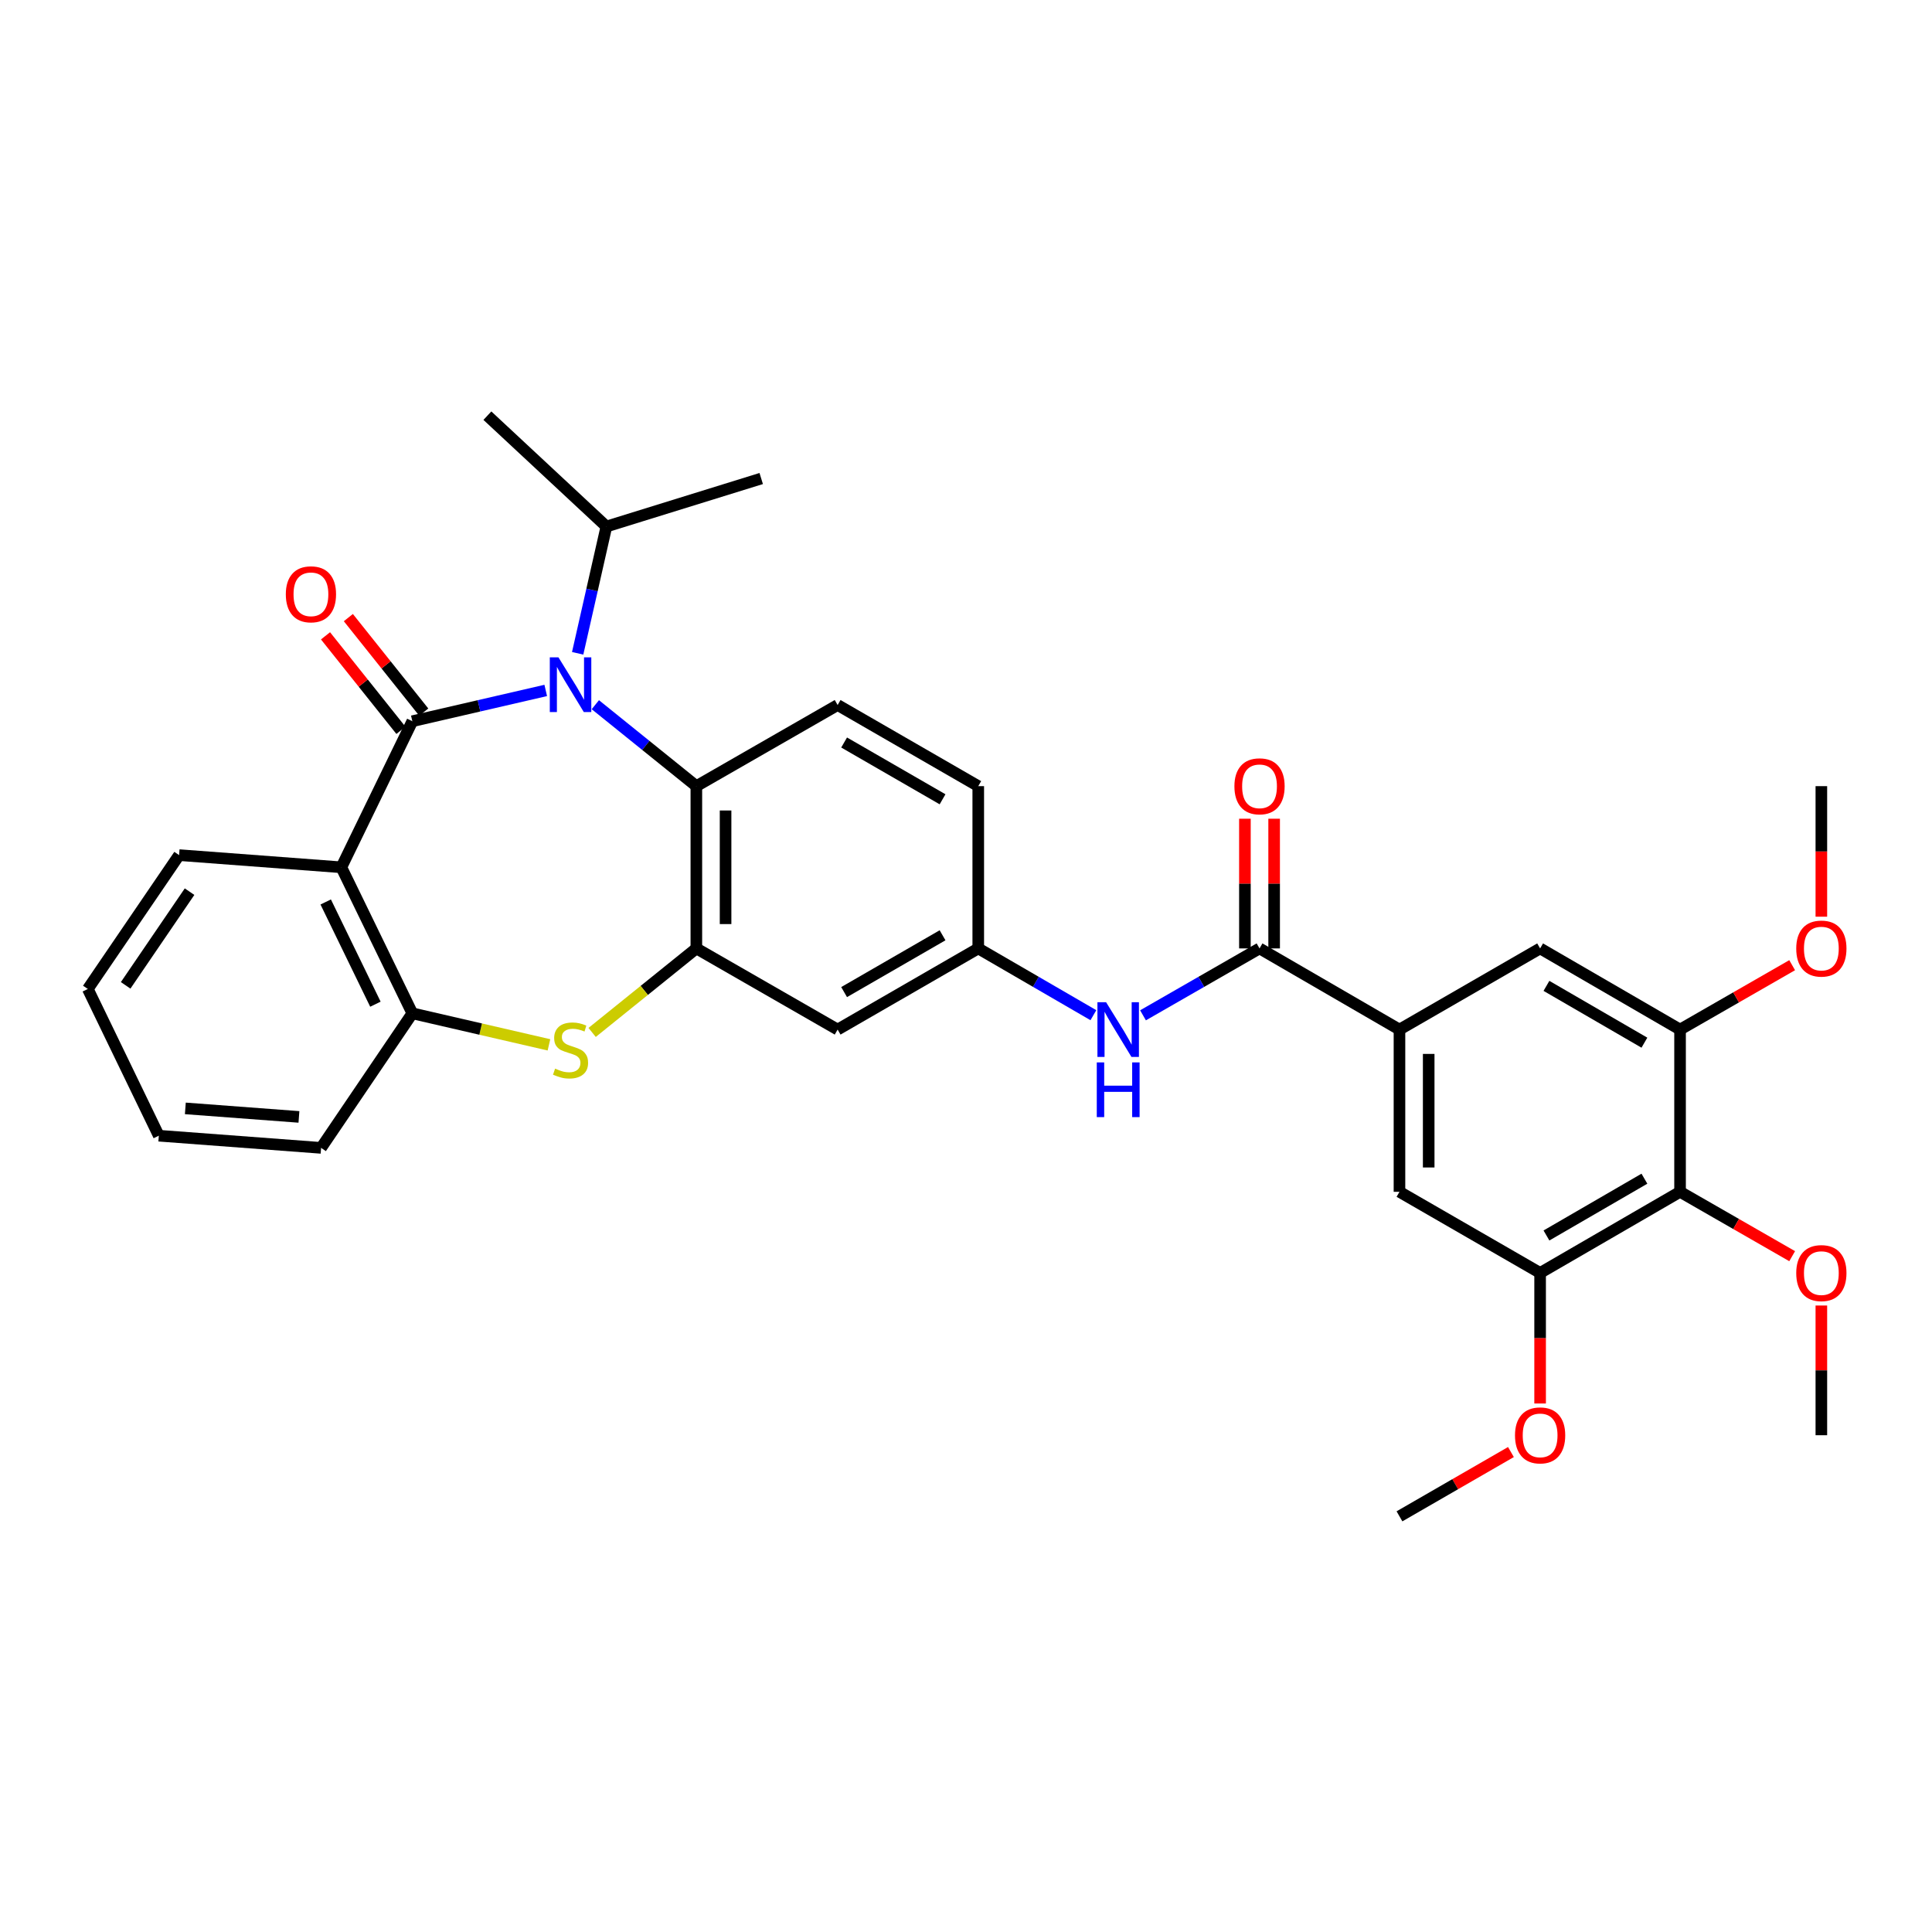 <?xml version='1.0' encoding='iso-8859-1'?>
<svg version='1.1' baseProfile='full'
              xmlns='http://www.w3.org/2000/svg'
                      xmlns:rdkit='http://www.rdkit.org/xml'
                      xmlns:xlink='http://www.w3.org/1999/xlink'
                  xml:space='preserve'
width='1000px' height='1000px' viewBox='0 0 1000 1000'>
<!-- END OF HEADER -->
<rect style='opacity:1.0;fill:#FFFFFF;stroke:none' width='1000' height='1000' x='0' y='0'> </rect>
<path class='bond-0' d='M 213.426,373.305 L 247.95,365.338' style='fill:none;fill-rule:evenodd;stroke:#000000;stroke-width:6px;stroke-linecap:butt;stroke-linejoin:miter;stroke-opacity:1' />
<path class='bond-0' d='M 247.95,365.338 L 282.474,357.37' style='fill:none;fill-rule:evenodd;stroke:#0000FF;stroke-width:6px;stroke-linecap:butt;stroke-linejoin:miter;stroke-opacity:1' />
<path class='bond-1' d='M 213.426,373.305 L 176.679,448.909' style='fill:none;fill-rule:evenodd;stroke:#000000;stroke-width:6px;stroke-linecap:butt;stroke-linejoin:miter;stroke-opacity:1' />
<path class='bond-15' d='M 219.337,368.588 L 199.822,344.13' style='fill:none;fill-rule:evenodd;stroke:#000000;stroke-width:6px;stroke-linecap:butt;stroke-linejoin:miter;stroke-opacity:1' />
<path class='bond-15' d='M 199.822,344.13 L 180.307,319.672' style='fill:none;fill-rule:evenodd;stroke:#FF0000;stroke-width:6px;stroke-linecap:butt;stroke-linejoin:miter;stroke-opacity:1' />
<path class='bond-15' d='M 207.514,378.022 L 187.999,353.564' style='fill:none;fill-rule:evenodd;stroke:#000000;stroke-width:6px;stroke-linecap:butt;stroke-linejoin:miter;stroke-opacity:1' />
<path class='bond-15' d='M 187.999,353.564 L 168.484,329.106' style='fill:none;fill-rule:evenodd;stroke:#FF0000;stroke-width:6px;stroke-linecap:butt;stroke-linejoin:miter;stroke-opacity:1' />
<path class='bond-4' d='M 308.146,364.752 L 334.288,385.831' style='fill:none;fill-rule:evenodd;stroke:#0000FF;stroke-width:6px;stroke-linecap:butt;stroke-linejoin:miter;stroke-opacity:1' />
<path class='bond-4' d='M 334.288,385.831 L 360.431,406.91' style='fill:none;fill-rule:evenodd;stroke:#000000;stroke-width:6px;stroke-linecap:butt;stroke-linejoin:miter;stroke-opacity:1' />
<path class='bond-19' d='M 298.999,338.148 L 306.434,305.337' style='fill:none;fill-rule:evenodd;stroke:#0000FF;stroke-width:6px;stroke-linecap:butt;stroke-linejoin:miter;stroke-opacity:1' />
<path class='bond-19' d='M 306.434,305.337 L 313.869,272.526' style='fill:none;fill-rule:evenodd;stroke:#000000;stroke-width:6px;stroke-linecap:butt;stroke-linejoin:miter;stroke-opacity:1' />
<path class='bond-5' d='M 176.679,448.909 L 213.426,524.495' style='fill:none;fill-rule:evenodd;stroke:#000000;stroke-width:6px;stroke-linecap:butt;stroke-linejoin:miter;stroke-opacity:1' />
<path class='bond-5' d='M 168.587,466.86 L 194.31,519.771' style='fill:none;fill-rule:evenodd;stroke:#000000;stroke-width:6px;stroke-linecap:butt;stroke-linejoin:miter;stroke-opacity:1' />
<path class='bond-24' d='M 176.679,448.909 L 92.706,442.606' style='fill:none;fill-rule:evenodd;stroke:#000000;stroke-width:6px;stroke-linecap:butt;stroke-linejoin:miter;stroke-opacity:1' />
<path class='bond-2' d='M 360.431,490.899 L 360.431,406.91' style='fill:none;fill-rule:evenodd;stroke:#000000;stroke-width:6px;stroke-linecap:butt;stroke-linejoin:miter;stroke-opacity:1' />
<path class='bond-2' d='M 375.557,478.301 L 375.557,419.508' style='fill:none;fill-rule:evenodd;stroke:#000000;stroke-width:6px;stroke-linecap:butt;stroke-linejoin:miter;stroke-opacity:1' />
<path class='bond-12' d='M 360.431,490.899 L 433.555,532.907' style='fill:none;fill-rule:evenodd;stroke:#000000;stroke-width:6px;stroke-linecap:butt;stroke-linejoin:miter;stroke-opacity:1' />
<path class='bond-33' d='M 360.431,490.899 L 333.458,512.644' style='fill:none;fill-rule:evenodd;stroke:#000000;stroke-width:6px;stroke-linecap:butt;stroke-linejoin:miter;stroke-opacity:1' />
<path class='bond-33' d='M 333.458,512.644 L 306.486,534.388' style='fill:none;fill-rule:evenodd;stroke:#CCCC00;stroke-width:6px;stroke-linecap:butt;stroke-linejoin:miter;stroke-opacity:1' />
<path class='bond-3' d='M 284.134,540.814 L 248.78,532.654' style='fill:none;fill-rule:evenodd;stroke:#CCCC00;stroke-width:6px;stroke-linecap:butt;stroke-linejoin:miter;stroke-opacity:1' />
<path class='bond-3' d='M 248.78,532.654 L 213.426,524.495' style='fill:none;fill-rule:evenodd;stroke:#000000;stroke-width:6px;stroke-linecap:butt;stroke-linejoin:miter;stroke-opacity:1' />
<path class='bond-16' d='M 360.431,406.91 L 433.555,364.919' style='fill:none;fill-rule:evenodd;stroke:#000000;stroke-width:6px;stroke-linecap:butt;stroke-linejoin:miter;stroke-opacity:1' />
<path class='bond-25' d='M 213.426,524.495 L 166.2,594.141' style='fill:none;fill-rule:evenodd;stroke:#000000;stroke-width:6px;stroke-linecap:butt;stroke-linejoin:miter;stroke-opacity:1' />
<path class='bond-6' d='M 651.929,490.899 L 621.774,508.214' style='fill:none;fill-rule:evenodd;stroke:#000000;stroke-width:6px;stroke-linecap:butt;stroke-linejoin:miter;stroke-opacity:1' />
<path class='bond-6' d='M 621.774,508.214 L 591.62,525.529' style='fill:none;fill-rule:evenodd;stroke:#0000FF;stroke-width:6px;stroke-linecap:butt;stroke-linejoin:miter;stroke-opacity:1' />
<path class='bond-7' d='M 651.929,490.899 L 724.364,532.907' style='fill:none;fill-rule:evenodd;stroke:#000000;stroke-width:6px;stroke-linecap:butt;stroke-linejoin:miter;stroke-opacity:1' />
<path class='bond-18' d='M 659.492,490.899 L 659.492,457.334' style='fill:none;fill-rule:evenodd;stroke:#000000;stroke-width:6px;stroke-linecap:butt;stroke-linejoin:miter;stroke-opacity:1' />
<path class='bond-18' d='M 659.492,457.334 L 659.492,423.769' style='fill:none;fill-rule:evenodd;stroke:#FF0000;stroke-width:6px;stroke-linecap:butt;stroke-linejoin:miter;stroke-opacity:1' />
<path class='bond-18' d='M 644.366,490.899 L 644.366,457.334' style='fill:none;fill-rule:evenodd;stroke:#000000;stroke-width:6px;stroke-linecap:butt;stroke-linejoin:miter;stroke-opacity:1' />
<path class='bond-18' d='M 644.366,457.334 L 644.366,423.769' style='fill:none;fill-rule:evenodd;stroke:#FF0000;stroke-width:6px;stroke-linecap:butt;stroke-linejoin:miter;stroke-opacity:1' />
<path class='bond-13' d='M 724.364,532.907 L 797.161,490.899' style='fill:none;fill-rule:evenodd;stroke:#000000;stroke-width:6px;stroke-linecap:butt;stroke-linejoin:miter;stroke-opacity:1' />
<path class='bond-14' d='M 724.364,532.907 L 724.364,616.88' style='fill:none;fill-rule:evenodd;stroke:#000000;stroke-width:6px;stroke-linecap:butt;stroke-linejoin:miter;stroke-opacity:1' />
<path class='bond-14' d='M 739.49,545.503 L 739.49,604.284' style='fill:none;fill-rule:evenodd;stroke:#000000;stroke-width:6px;stroke-linecap:butt;stroke-linejoin:miter;stroke-opacity:1' />
<path class='bond-8' d='M 869.596,616.88 L 797.161,658.871' style='fill:none;fill-rule:evenodd;stroke:#000000;stroke-width:6px;stroke-linecap:butt;stroke-linejoin:miter;stroke-opacity:1' />
<path class='bond-8' d='M 851.145,610.092 L 800.44,639.486' style='fill:none;fill-rule:evenodd;stroke:#000000;stroke-width:6px;stroke-linecap:butt;stroke-linejoin:miter;stroke-opacity:1' />
<path class='bond-21' d='M 869.596,616.88 L 898.609,633.538' style='fill:none;fill-rule:evenodd;stroke:#000000;stroke-width:6px;stroke-linecap:butt;stroke-linejoin:miter;stroke-opacity:1' />
<path class='bond-21' d='M 898.609,633.538 L 927.621,650.196' style='fill:none;fill-rule:evenodd;stroke:#FF0000;stroke-width:6px;stroke-linecap:butt;stroke-linejoin:miter;stroke-opacity:1' />
<path class='bond-36' d='M 869.596,616.88 L 869.596,532.907' style='fill:none;fill-rule:evenodd;stroke:#000000;stroke-width:6px;stroke-linecap:butt;stroke-linejoin:miter;stroke-opacity:1' />
<path class='bond-9' d='M 869.596,532.907 L 797.161,490.899' style='fill:none;fill-rule:evenodd;stroke:#000000;stroke-width:6px;stroke-linecap:butt;stroke-linejoin:miter;stroke-opacity:1' />
<path class='bond-9' d='M 851.143,539.69 L 800.438,510.285' style='fill:none;fill-rule:evenodd;stroke:#000000;stroke-width:6px;stroke-linecap:butt;stroke-linejoin:miter;stroke-opacity:1' />
<path class='bond-23' d='M 869.596,532.907 L 898.609,516.242' style='fill:none;fill-rule:evenodd;stroke:#000000;stroke-width:6px;stroke-linecap:butt;stroke-linejoin:miter;stroke-opacity:1' />
<path class='bond-23' d='M 898.609,516.242 L 927.621,499.578' style='fill:none;fill-rule:evenodd;stroke:#FF0000;stroke-width:6px;stroke-linecap:butt;stroke-linejoin:miter;stroke-opacity:1' />
<path class='bond-10' d='M 797.161,658.871 L 724.364,616.88' style='fill:none;fill-rule:evenodd;stroke:#000000;stroke-width:6px;stroke-linecap:butt;stroke-linejoin:miter;stroke-opacity:1' />
<path class='bond-22' d='M 797.161,658.871 L 797.161,692.66' style='fill:none;fill-rule:evenodd;stroke:#000000;stroke-width:6px;stroke-linecap:butt;stroke-linejoin:miter;stroke-opacity:1' />
<path class='bond-22' d='M 797.161,692.66 L 797.161,726.449' style='fill:none;fill-rule:evenodd;stroke:#FF0000;stroke-width:6px;stroke-linecap:butt;stroke-linejoin:miter;stroke-opacity:1' />
<path class='bond-11' d='M 565.938,525.464 L 536.141,508.181' style='fill:none;fill-rule:evenodd;stroke:#0000FF;stroke-width:6px;stroke-linecap:butt;stroke-linejoin:miter;stroke-opacity:1' />
<path class='bond-11' d='M 536.141,508.181 L 506.344,490.899' style='fill:none;fill-rule:evenodd;stroke:#000000;stroke-width:6px;stroke-linecap:butt;stroke-linejoin:miter;stroke-opacity:1' />
<path class='bond-35' d='M 433.555,532.907 L 506.344,490.899' style='fill:none;fill-rule:evenodd;stroke:#000000;stroke-width:6px;stroke-linecap:butt;stroke-linejoin:miter;stroke-opacity:1' />
<path class='bond-35' d='M 436.913,513.505 L 487.865,484.1' style='fill:none;fill-rule:evenodd;stroke:#000000;stroke-width:6px;stroke-linecap:butt;stroke-linejoin:miter;stroke-opacity:1' />
<path class='bond-20' d='M 433.555,364.919 L 506.344,406.91' style='fill:none;fill-rule:evenodd;stroke:#000000;stroke-width:6px;stroke-linecap:butt;stroke-linejoin:miter;stroke-opacity:1' />
<path class='bond-20' d='M 436.915,384.319 L 487.867,413.713' style='fill:none;fill-rule:evenodd;stroke:#000000;stroke-width:6px;stroke-linecap:butt;stroke-linejoin:miter;stroke-opacity:1' />
<path class='bond-17' d='M 506.344,490.899 L 506.344,406.91' style='fill:none;fill-rule:evenodd;stroke:#000000;stroke-width:6px;stroke-linecap:butt;stroke-linejoin:miter;stroke-opacity:1' />
<path class='bond-26' d='M 313.869,272.526 L 394.002,247.686' style='fill:none;fill-rule:evenodd;stroke:#000000;stroke-width:6px;stroke-linecap:butt;stroke-linejoin:miter;stroke-opacity:1' />
<path class='bond-27' d='M 313.869,272.526 L 252.274,215.149' style='fill:none;fill-rule:evenodd;stroke:#000000;stroke-width:6px;stroke-linecap:butt;stroke-linejoin:miter;stroke-opacity:1' />
<path class='bond-28' d='M 942.729,675.73 L 942.729,709.3' style='fill:none;fill-rule:evenodd;stroke:#FF0000;stroke-width:6px;stroke-linecap:butt;stroke-linejoin:miter;stroke-opacity:1' />
<path class='bond-28' d='M 942.729,709.3 L 942.729,742.869' style='fill:none;fill-rule:evenodd;stroke:#000000;stroke-width:6px;stroke-linecap:butt;stroke-linejoin:miter;stroke-opacity:1' />
<path class='bond-30' d='M 782.06,751.577 L 753.212,768.214' style='fill:none;fill-rule:evenodd;stroke:#FF0000;stroke-width:6px;stroke-linecap:butt;stroke-linejoin:miter;stroke-opacity:1' />
<path class='bond-30' d='M 753.212,768.214 L 724.364,784.851' style='fill:none;fill-rule:evenodd;stroke:#000000;stroke-width:6px;stroke-linecap:butt;stroke-linejoin:miter;stroke-opacity:1' />
<path class='bond-29' d='M 942.729,474.48 L 942.729,440.695' style='fill:none;fill-rule:evenodd;stroke:#FF0000;stroke-width:6px;stroke-linecap:butt;stroke-linejoin:miter;stroke-opacity:1' />
<path class='bond-29' d='M 942.729,440.695 L 942.729,406.91' style='fill:none;fill-rule:evenodd;stroke:#000000;stroke-width:6px;stroke-linecap:butt;stroke-linejoin:miter;stroke-opacity:1' />
<path class='bond-31' d='M 92.706,442.606 L 45.455,511.89' style='fill:none;fill-rule:evenodd;stroke:#000000;stroke-width:6px;stroke-linecap:butt;stroke-linejoin:miter;stroke-opacity:1' />
<path class='bond-31' d='M 98.114,461.521 L 65.038,510.02' style='fill:none;fill-rule:evenodd;stroke:#000000;stroke-width:6px;stroke-linecap:butt;stroke-linejoin:miter;stroke-opacity:1' />
<path class='bond-34' d='M 166.2,594.141 L 82.202,587.838' style='fill:none;fill-rule:evenodd;stroke:#000000;stroke-width:6px;stroke-linecap:butt;stroke-linejoin:miter;stroke-opacity:1' />
<path class='bond-34' d='M 154.732,578.112 L 95.933,573.7' style='fill:none;fill-rule:evenodd;stroke:#000000;stroke-width:6px;stroke-linecap:butt;stroke-linejoin:miter;stroke-opacity:1' />
<path class='bond-32' d='M 45.455,511.89 L 82.202,587.838' style='fill:none;fill-rule:evenodd;stroke:#000000;stroke-width:6px;stroke-linecap:butt;stroke-linejoin:miter;stroke-opacity:1' />
<path  class='atom-1' d='M 289.055 340.247
L 298.335 355.247
Q 299.255 356.727, 300.735 359.407
Q 302.215 362.087, 302.295 362.247
L 302.295 340.247
L 306.055 340.247
L 306.055 368.567
L 302.175 368.567
L 292.215 352.167
Q 291.055 350.247, 289.815 348.047
Q 288.615 345.847, 288.255 345.167
L 288.255 368.567
L 284.575 368.567
L 284.575 340.247
L 289.055 340.247
' fill='#0000FF'/>
<path  class='atom-4' d='M 287.315 553.114
Q 287.635 553.234, 288.955 553.794
Q 290.275 554.354, 291.715 554.714
Q 293.195 555.034, 294.635 555.034
Q 297.315 555.034, 298.875 553.754
Q 300.435 552.434, 300.435 550.154
Q 300.435 548.594, 299.635 547.634
Q 298.875 546.674, 297.675 546.154
Q 296.475 545.634, 294.475 545.034
Q 291.955 544.274, 290.435 543.554
Q 288.955 542.834, 287.875 541.314
Q 286.835 539.794, 286.835 537.234
Q 286.835 533.674, 289.235 531.474
Q 291.675 529.274, 296.475 529.274
Q 299.755 529.274, 303.475 530.834
L 302.555 533.914
Q 299.155 532.514, 296.595 532.514
Q 293.835 532.514, 292.315 533.674
Q 290.795 534.794, 290.835 536.754
Q 290.835 538.274, 291.595 539.194
Q 292.395 540.114, 293.515 540.634
Q 294.675 541.154, 296.595 541.754
Q 299.155 542.554, 300.675 543.354
Q 302.195 544.154, 303.275 545.794
Q 304.395 547.394, 304.395 550.154
Q 304.395 554.074, 301.755 556.194
Q 299.155 558.274, 294.795 558.274
Q 292.275 558.274, 290.355 557.714
Q 288.475 557.194, 286.235 556.274
L 287.315 553.114
' fill='#CCCC00'/>
<path  class='atom-12' d='M 572.511 518.747
L 581.791 533.747
Q 582.711 535.227, 584.191 537.907
Q 585.671 540.587, 585.751 540.747
L 585.751 518.747
L 589.511 518.747
L 589.511 547.067
L 585.631 547.067
L 575.671 530.667
Q 574.511 528.747, 573.271 526.547
Q 572.071 524.347, 571.711 523.667
L 571.711 547.067
L 568.031 547.067
L 568.031 518.747
L 572.511 518.747
' fill='#0000FF'/>
<path  class='atom-12' d='M 567.691 549.899
L 571.531 549.899
L 571.531 561.939
L 586.011 561.939
L 586.011 549.899
L 589.851 549.899
L 589.851 578.219
L 586.011 578.219
L 586.011 565.139
L 571.531 565.139
L 571.531 578.219
L 567.691 578.219
L 567.691 549.899
' fill='#0000FF'/>
<path  class='atom-16' d='M 147.939 307.605
Q 147.939 300.805, 151.299 297.005
Q 154.659 293.205, 160.939 293.205
Q 167.219 293.205, 170.579 297.005
Q 173.939 300.805, 173.939 307.605
Q 173.939 314.485, 170.539 318.405
Q 167.139 322.285, 160.939 322.285
Q 154.699 322.285, 151.299 318.405
Q 147.939 314.525, 147.939 307.605
M 160.939 319.085
Q 165.259 319.085, 167.579 316.205
Q 169.939 313.285, 169.939 307.605
Q 169.939 302.045, 167.579 299.245
Q 165.259 296.405, 160.939 296.405
Q 156.619 296.405, 154.259 299.205
Q 151.939 302.005, 151.939 307.605
Q 151.939 313.325, 154.259 316.205
Q 156.619 319.085, 160.939 319.085
' fill='#FF0000'/>
<path  class='atom-19' d='M 638.929 406.99
Q 638.929 400.19, 642.289 396.39
Q 645.649 392.59, 651.929 392.59
Q 658.209 392.59, 661.569 396.39
Q 664.929 400.19, 664.929 406.99
Q 664.929 413.87, 661.529 417.79
Q 658.129 421.67, 651.929 421.67
Q 645.689 421.67, 642.289 417.79
Q 638.929 413.91, 638.929 406.99
M 651.929 418.47
Q 656.249 418.47, 658.569 415.59
Q 660.929 412.67, 660.929 406.99
Q 660.929 401.43, 658.569 398.63
Q 656.249 395.79, 651.929 395.79
Q 647.609 395.79, 645.249 398.59
Q 642.929 401.39, 642.929 406.99
Q 642.929 412.71, 645.249 415.59
Q 647.609 418.47, 651.929 418.47
' fill='#FF0000'/>
<path  class='atom-22' d='M 929.729 658.951
Q 929.729 652.151, 933.089 648.351
Q 936.449 644.551, 942.729 644.551
Q 949.009 644.551, 952.369 648.351
Q 955.729 652.151, 955.729 658.951
Q 955.729 665.831, 952.329 669.751
Q 948.929 673.631, 942.729 673.631
Q 936.489 673.631, 933.089 669.751
Q 929.729 665.871, 929.729 658.951
M 942.729 670.431
Q 947.049 670.431, 949.369 667.551
Q 951.729 664.631, 951.729 658.951
Q 951.729 653.391, 949.369 650.591
Q 947.049 647.751, 942.729 647.751
Q 938.409 647.751, 936.049 650.551
Q 933.729 653.351, 933.729 658.951
Q 933.729 664.671, 936.049 667.551
Q 938.409 670.431, 942.729 670.431
' fill='#FF0000'/>
<path  class='atom-23' d='M 784.161 742.949
Q 784.161 736.149, 787.521 732.349
Q 790.881 728.549, 797.161 728.549
Q 803.441 728.549, 806.801 732.349
Q 810.161 736.149, 810.161 742.949
Q 810.161 749.829, 806.761 753.749
Q 803.361 757.629, 797.161 757.629
Q 790.921 757.629, 787.521 753.749
Q 784.161 749.869, 784.161 742.949
M 797.161 754.429
Q 801.481 754.429, 803.801 751.549
Q 806.161 748.629, 806.161 742.949
Q 806.161 737.389, 803.801 734.589
Q 801.481 731.749, 797.161 731.749
Q 792.841 731.749, 790.481 734.549
Q 788.161 737.349, 788.161 742.949
Q 788.161 748.669, 790.481 751.549
Q 792.841 754.429, 797.161 754.429
' fill='#FF0000'/>
<path  class='atom-24' d='M 929.729 490.979
Q 929.729 484.179, 933.089 480.379
Q 936.449 476.579, 942.729 476.579
Q 949.009 476.579, 952.369 480.379
Q 955.729 484.179, 955.729 490.979
Q 955.729 497.859, 952.329 501.779
Q 948.929 505.659, 942.729 505.659
Q 936.489 505.659, 933.089 501.779
Q 929.729 497.899, 929.729 490.979
M 942.729 502.459
Q 947.049 502.459, 949.369 499.579
Q 951.729 496.659, 951.729 490.979
Q 951.729 485.419, 949.369 482.619
Q 947.049 479.779, 942.729 479.779
Q 938.409 479.779, 936.049 482.579
Q 933.729 485.379, 933.729 490.979
Q 933.729 496.699, 936.049 499.579
Q 938.409 502.459, 942.729 502.459
' fill='#FF0000'/>
</svg>
